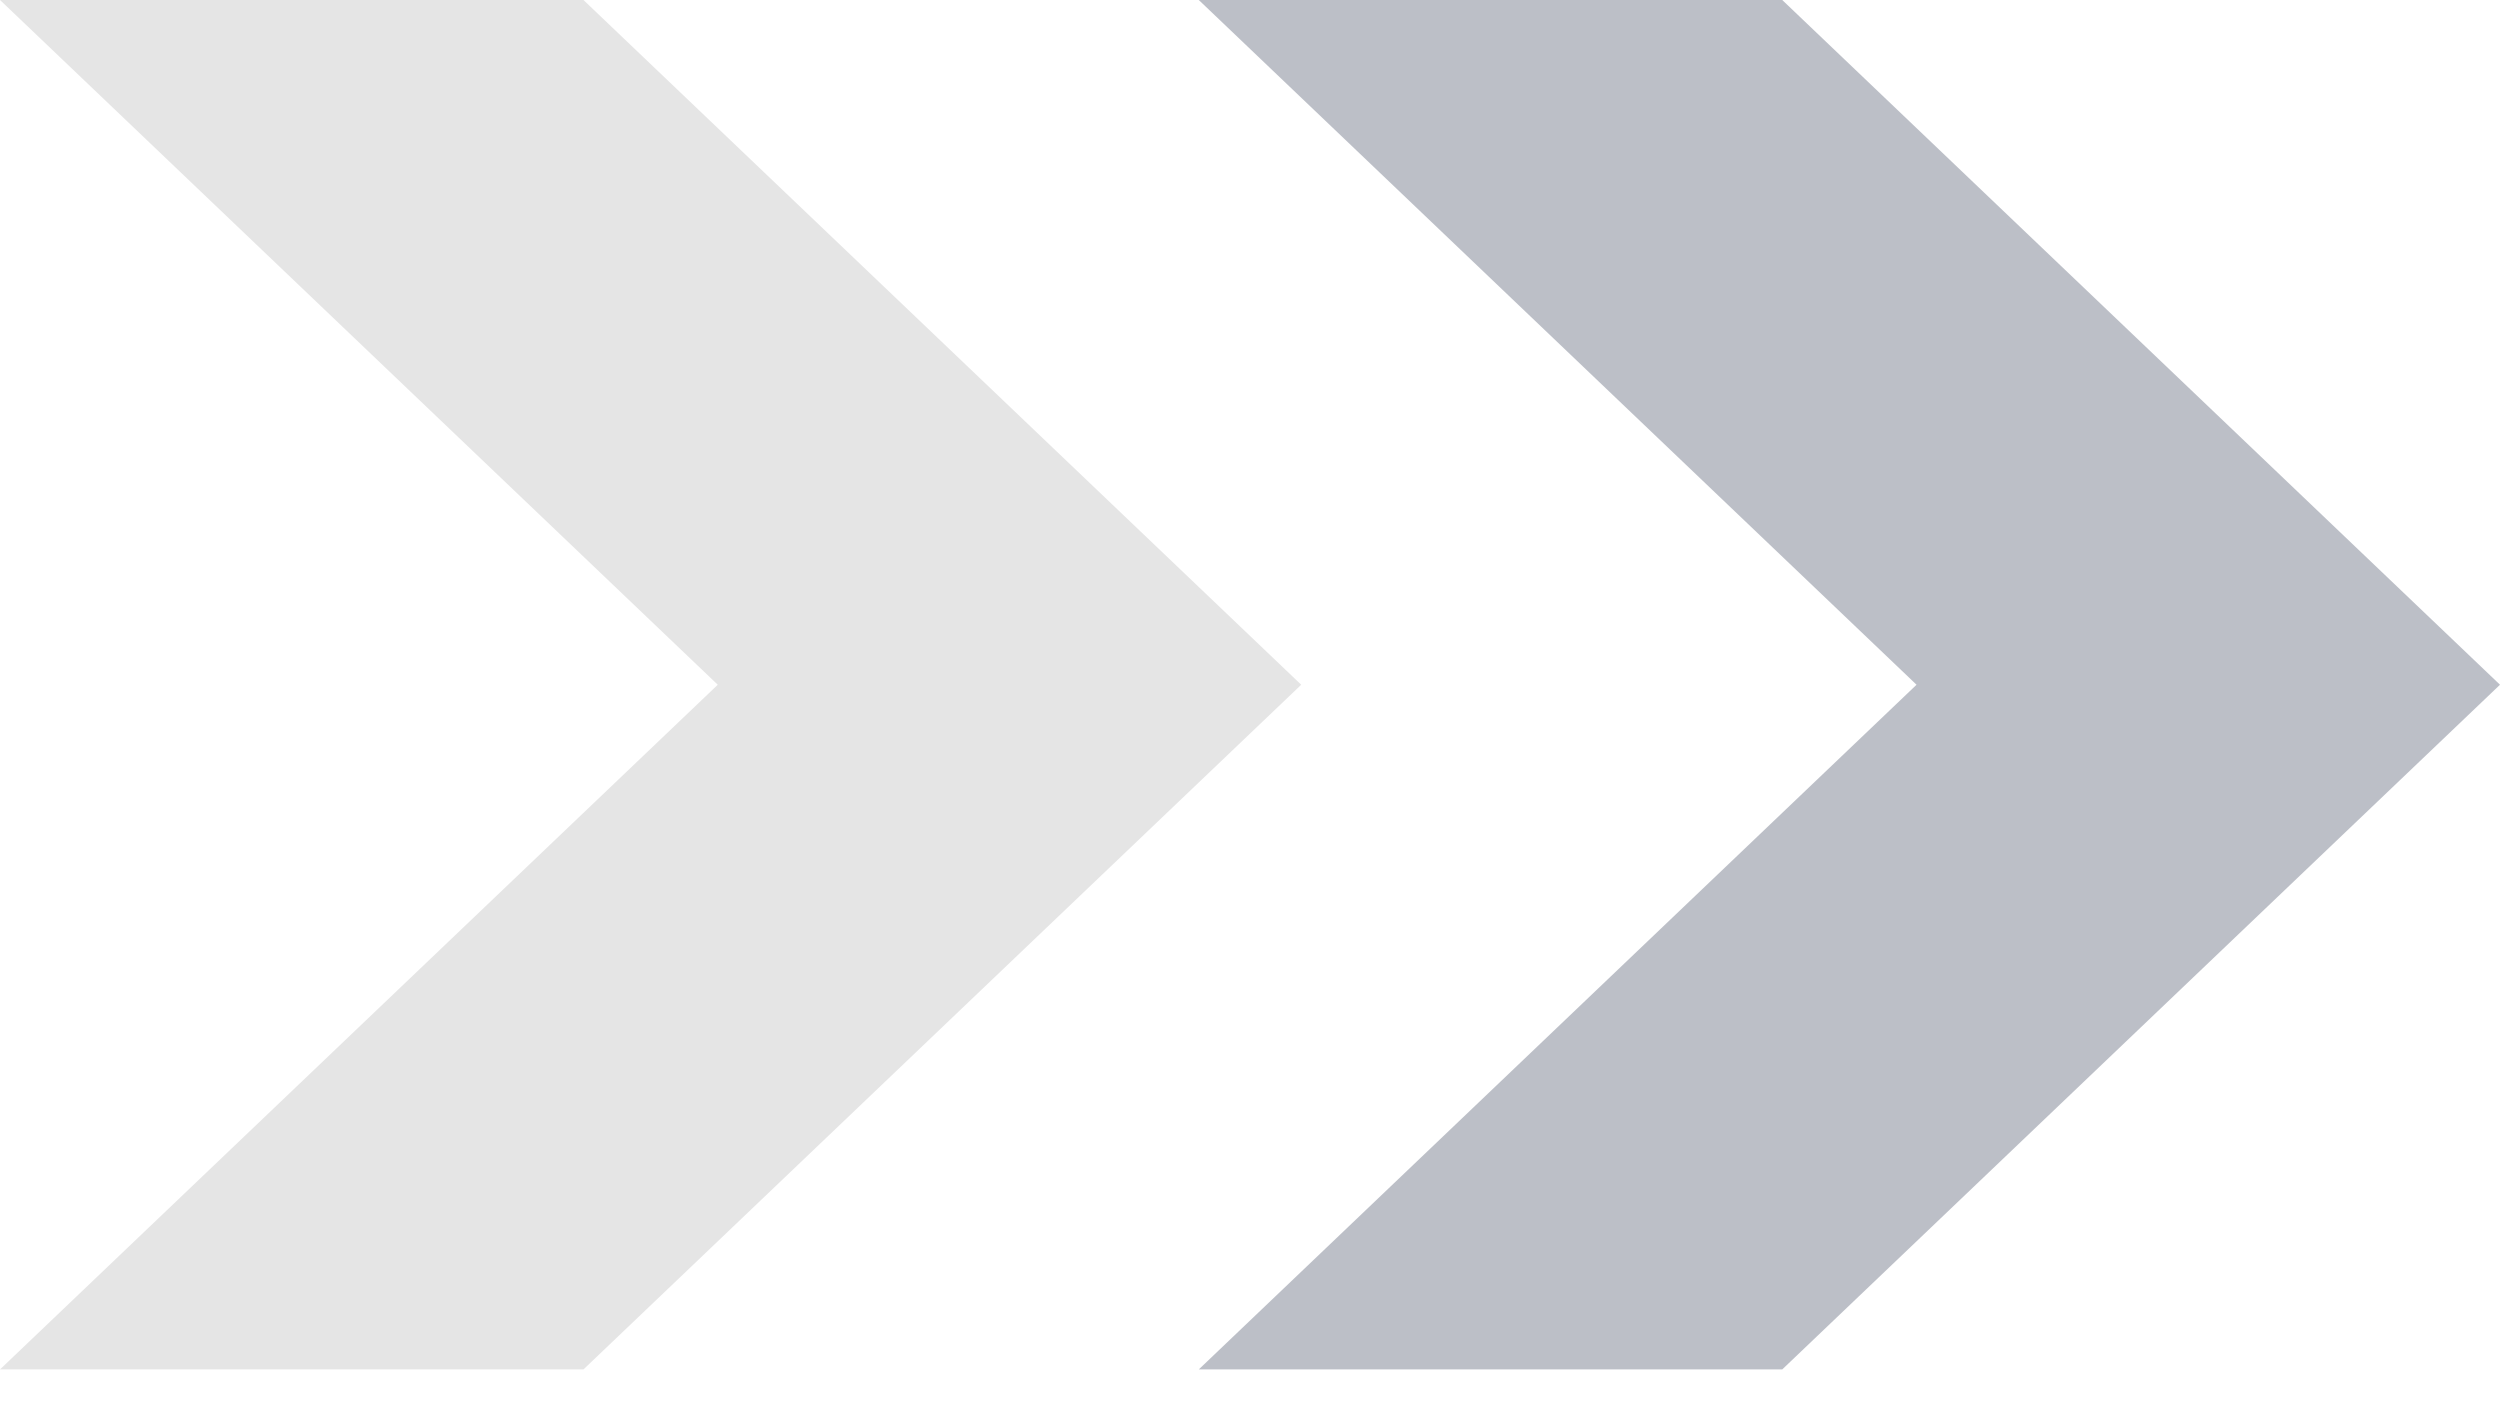 <svg width="39" height="22" viewBox="0 0 39 22" fill="none" xmlns="http://www.w3.org/2000/svg">
<g clip-path="url(#clip0_58_41)">
<path d="M9.102 0H0L11.197 10.682L0 21.363H9.102L20.299 10.682L9.102 0Z" fill="#E5E5E5"/>
<path d="M27.803 0H18.701L29.898 10.682L18.701 21.363H27.803L39 10.682L27.803 0Z" fill="#BCBFC7"/>
</g>
<defs>
<clipPath id="clip0_58_41">
<rect width="39" height="21.363" fill="white"/>
</clipPath>
</defs>
</svg>
